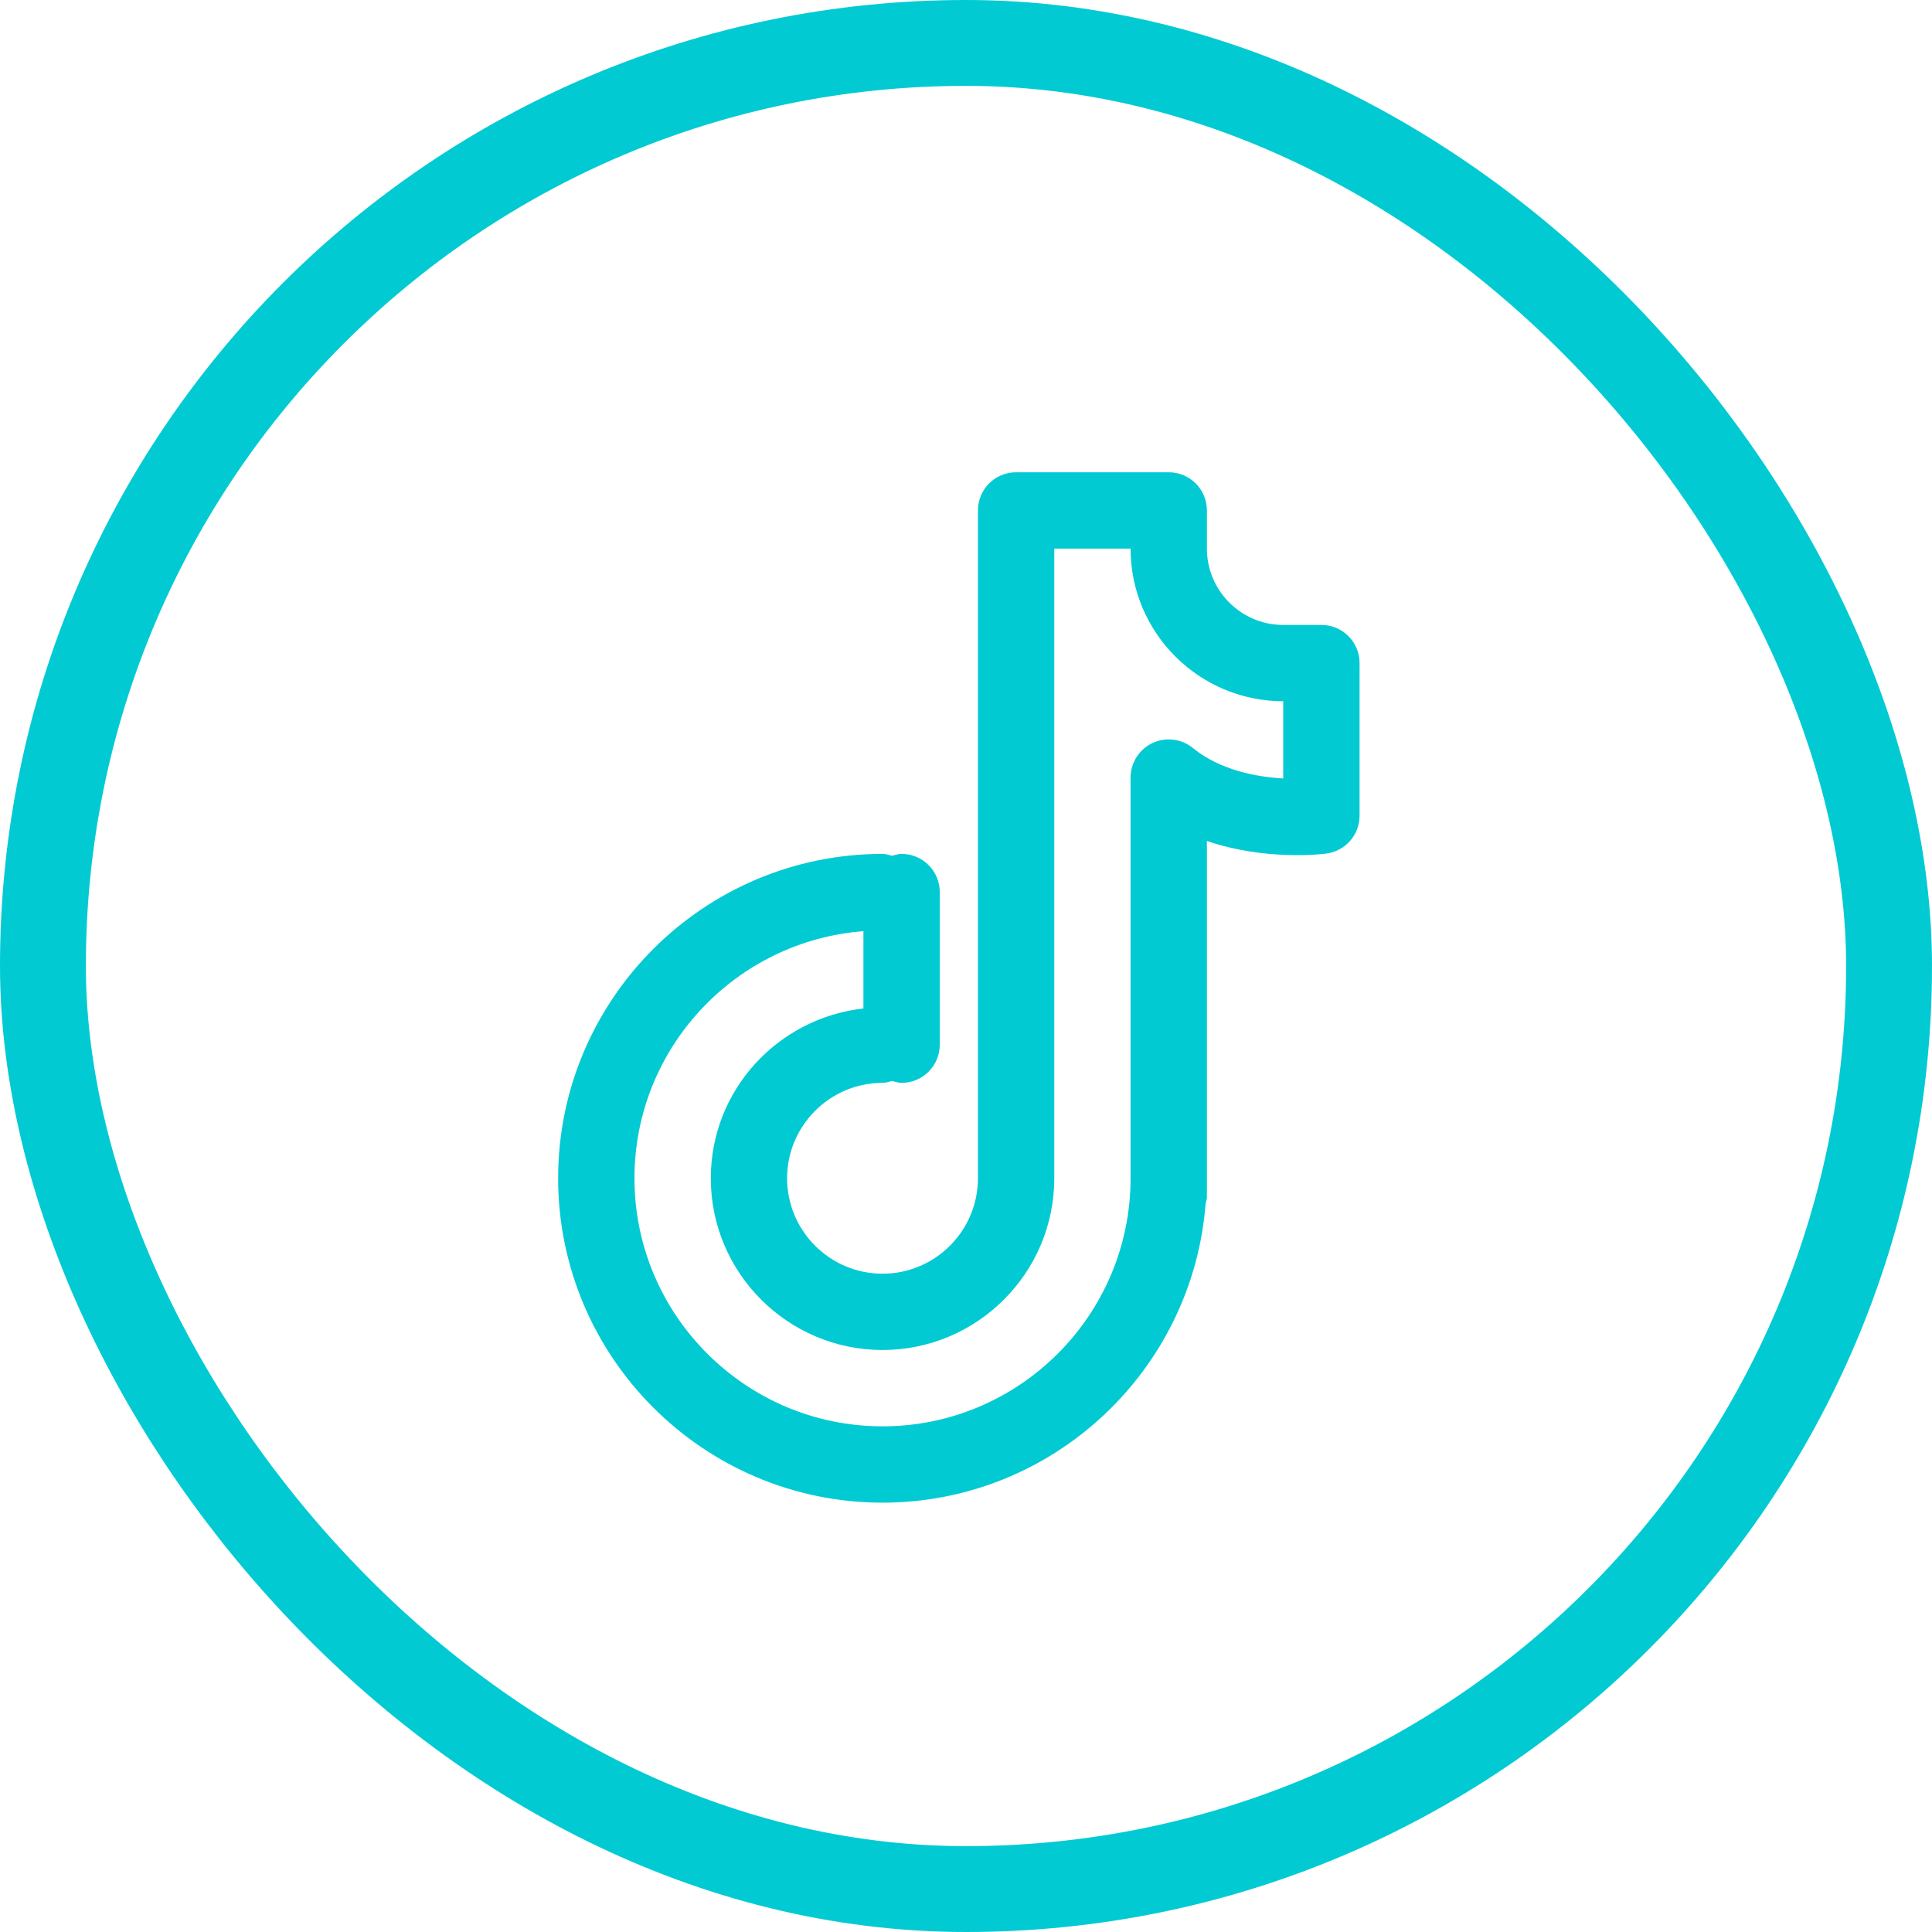 <?xml version="1.0" encoding="UTF-8"?>
<svg width="45px" height="45px" viewBox="0 0 45 45" version="1.1" xmlns="http://www.w3.org/2000/svg" xmlns:xlink="http://www.w3.org/1999/xlink">
    <title>Group 3</title>
    <g id="Symbols" stroke="none" stroke-width="1" fill="none" fill-rule="evenodd">
        <g id="socialz" transform="translate(-112, 0)">
            <g id="Group-3" transform="translate(112, 0)">
                <g id="iconfinder_7417368_tiktok_social-media_tik-tok_media_icon" transform="translate(13, 11)" fill="#02CAD3" fill-rule="nonzero">
                    <path d="M17.778,3.556 L16.889,3.556 C15.908,3.556 15.111,2.758 15.111,1.778 L15.111,0.889 C15.111,0.398 14.714,0 14.222,0 L10.667,0 C10.175,0 9.778,0.398 9.778,0.889 L9.778,16.444 C9.778,17.669 8.781,18.667 7.556,18.667 C6.33,18.667 5.333,17.669 5.333,16.444 C5.333,15.22 6.33,14.222 7.556,14.222 C7.635,14.222 7.705,14.196 7.778,14.178 C7.851,14.196 7.921,14.222 8,14.222 C8.492,14.222 8.889,13.824 8.889,13.333 L8.889,9.778 C8.889,9.287 8.492,8.889 8,8.889 C7.921,8.889 7.851,8.915 7.778,8.933 C7.705,8.915 7.635,8.889 7.556,8.889 C3.389,8.889 0,12.278 0,16.444 C0,20.611 3.389,24 7.556,24 C11.521,24 14.777,20.927 15.081,17.038 C15.09,16.988 15.111,16.941 15.111,16.889 L15.111,8.588 C16.492,9.059 17.821,8.891 17.895,8.881 C18.337,8.822 18.667,8.445 18.667,8 L18.667,4.444 C18.667,3.954 18.269,3.556 17.778,3.556 Z M16.889,7.132 C16.277,7.097 15.425,6.945 14.784,6.422 C14.518,6.205 14.152,6.162 13.841,6.308 C13.532,6.455 13.333,6.768 13.333,7.111 L13.333,16.444 C13.333,19.63 10.741,22.222 7.556,22.222 C4.37,22.222 1.778,19.63 1.778,16.444 C1.778,13.409 4.132,10.917 7.111,10.689 L7.111,12.489 C5.116,12.713 3.556,14.39 3.556,16.444 C3.556,18.649 5.35,20.444 7.556,20.444 C9.761,20.444 11.556,18.649 11.556,16.444 L11.556,1.778 L13.333,1.778 C13.333,3.739 14.928,5.333 16.889,5.333 L16.889,7.132 Z" id="Shape"></path>
                </g>
                <rect id="Rectangle-Copy-2" stroke="#02CAD3" stroke-width="2" x="1" y="1" width="43" height="43" rx="21.5"></rect>
            </g>
        </g>
    </g>
</svg>